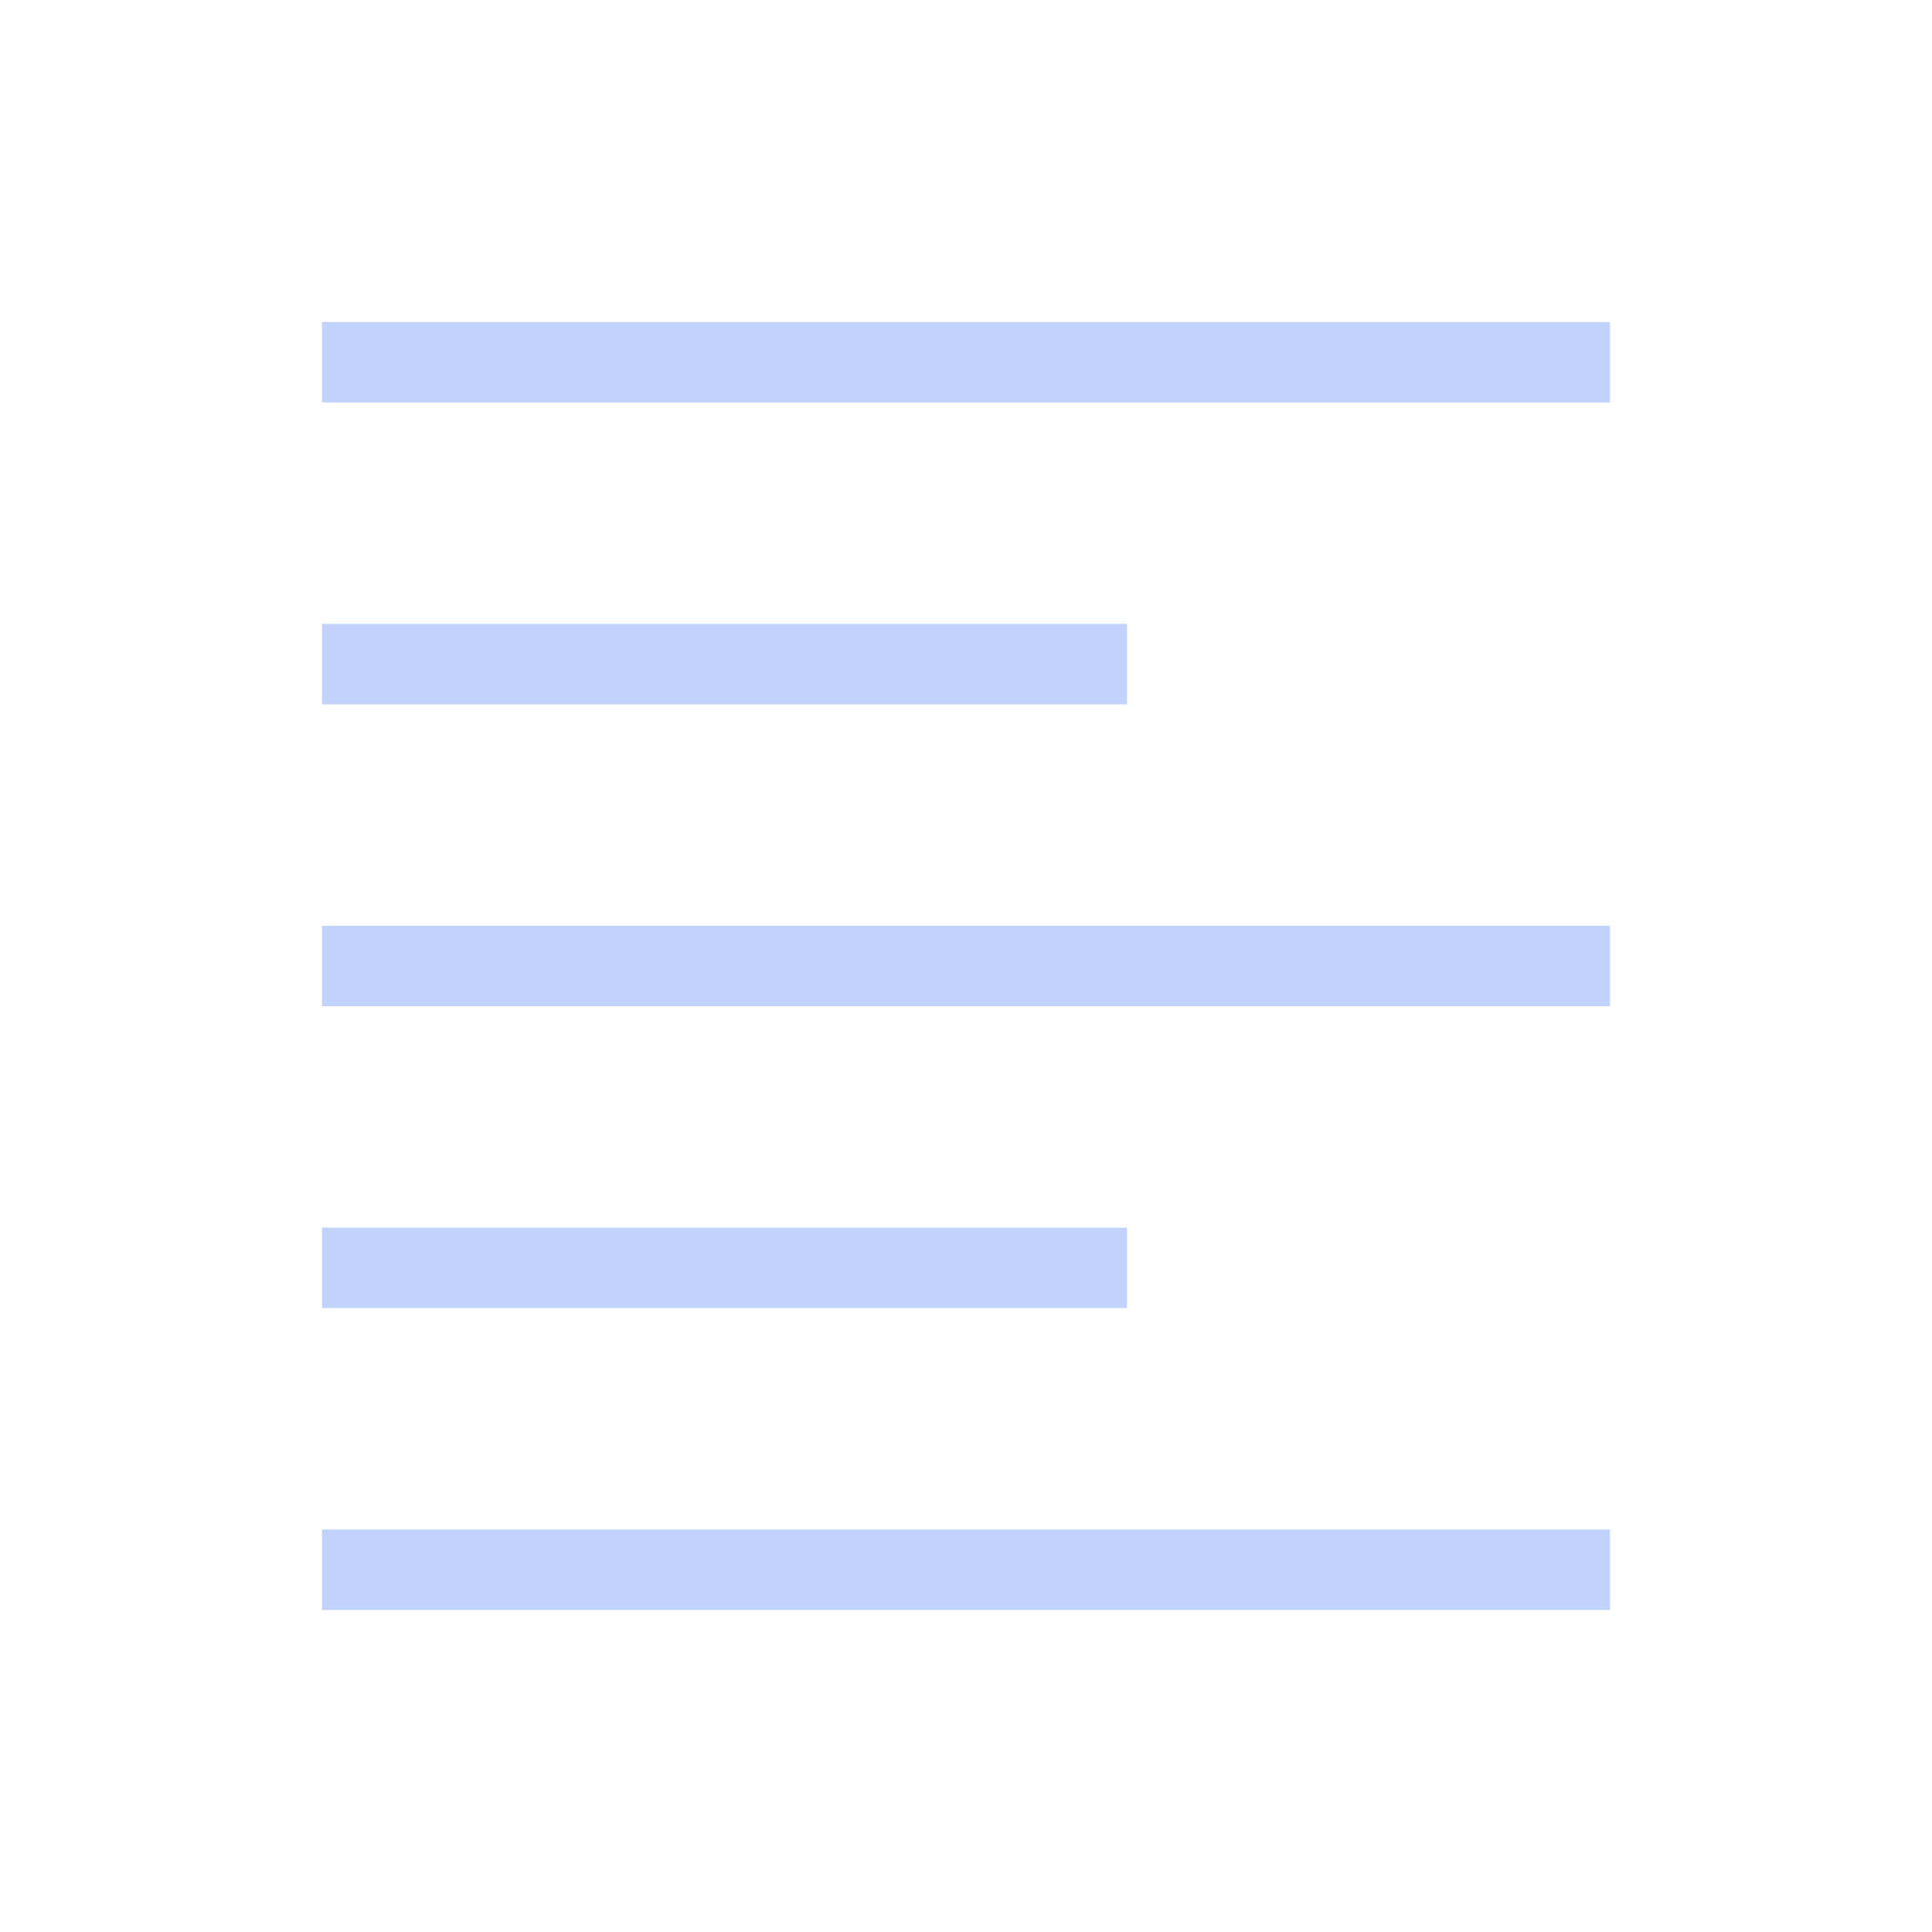 <svg xmlns="http://www.w3.org/2000/svg" height="24px" viewBox="0 -960 960 960" width="24px" fill="#C1d2Fc"><path d="M160-160v-40h640v40H160Zm0-150v-40h400v40H160Zm0-150v-40h640v40H160Zm0-150v-40h400v40H160Zm0-150v-40h640v40H160Z"/></svg>